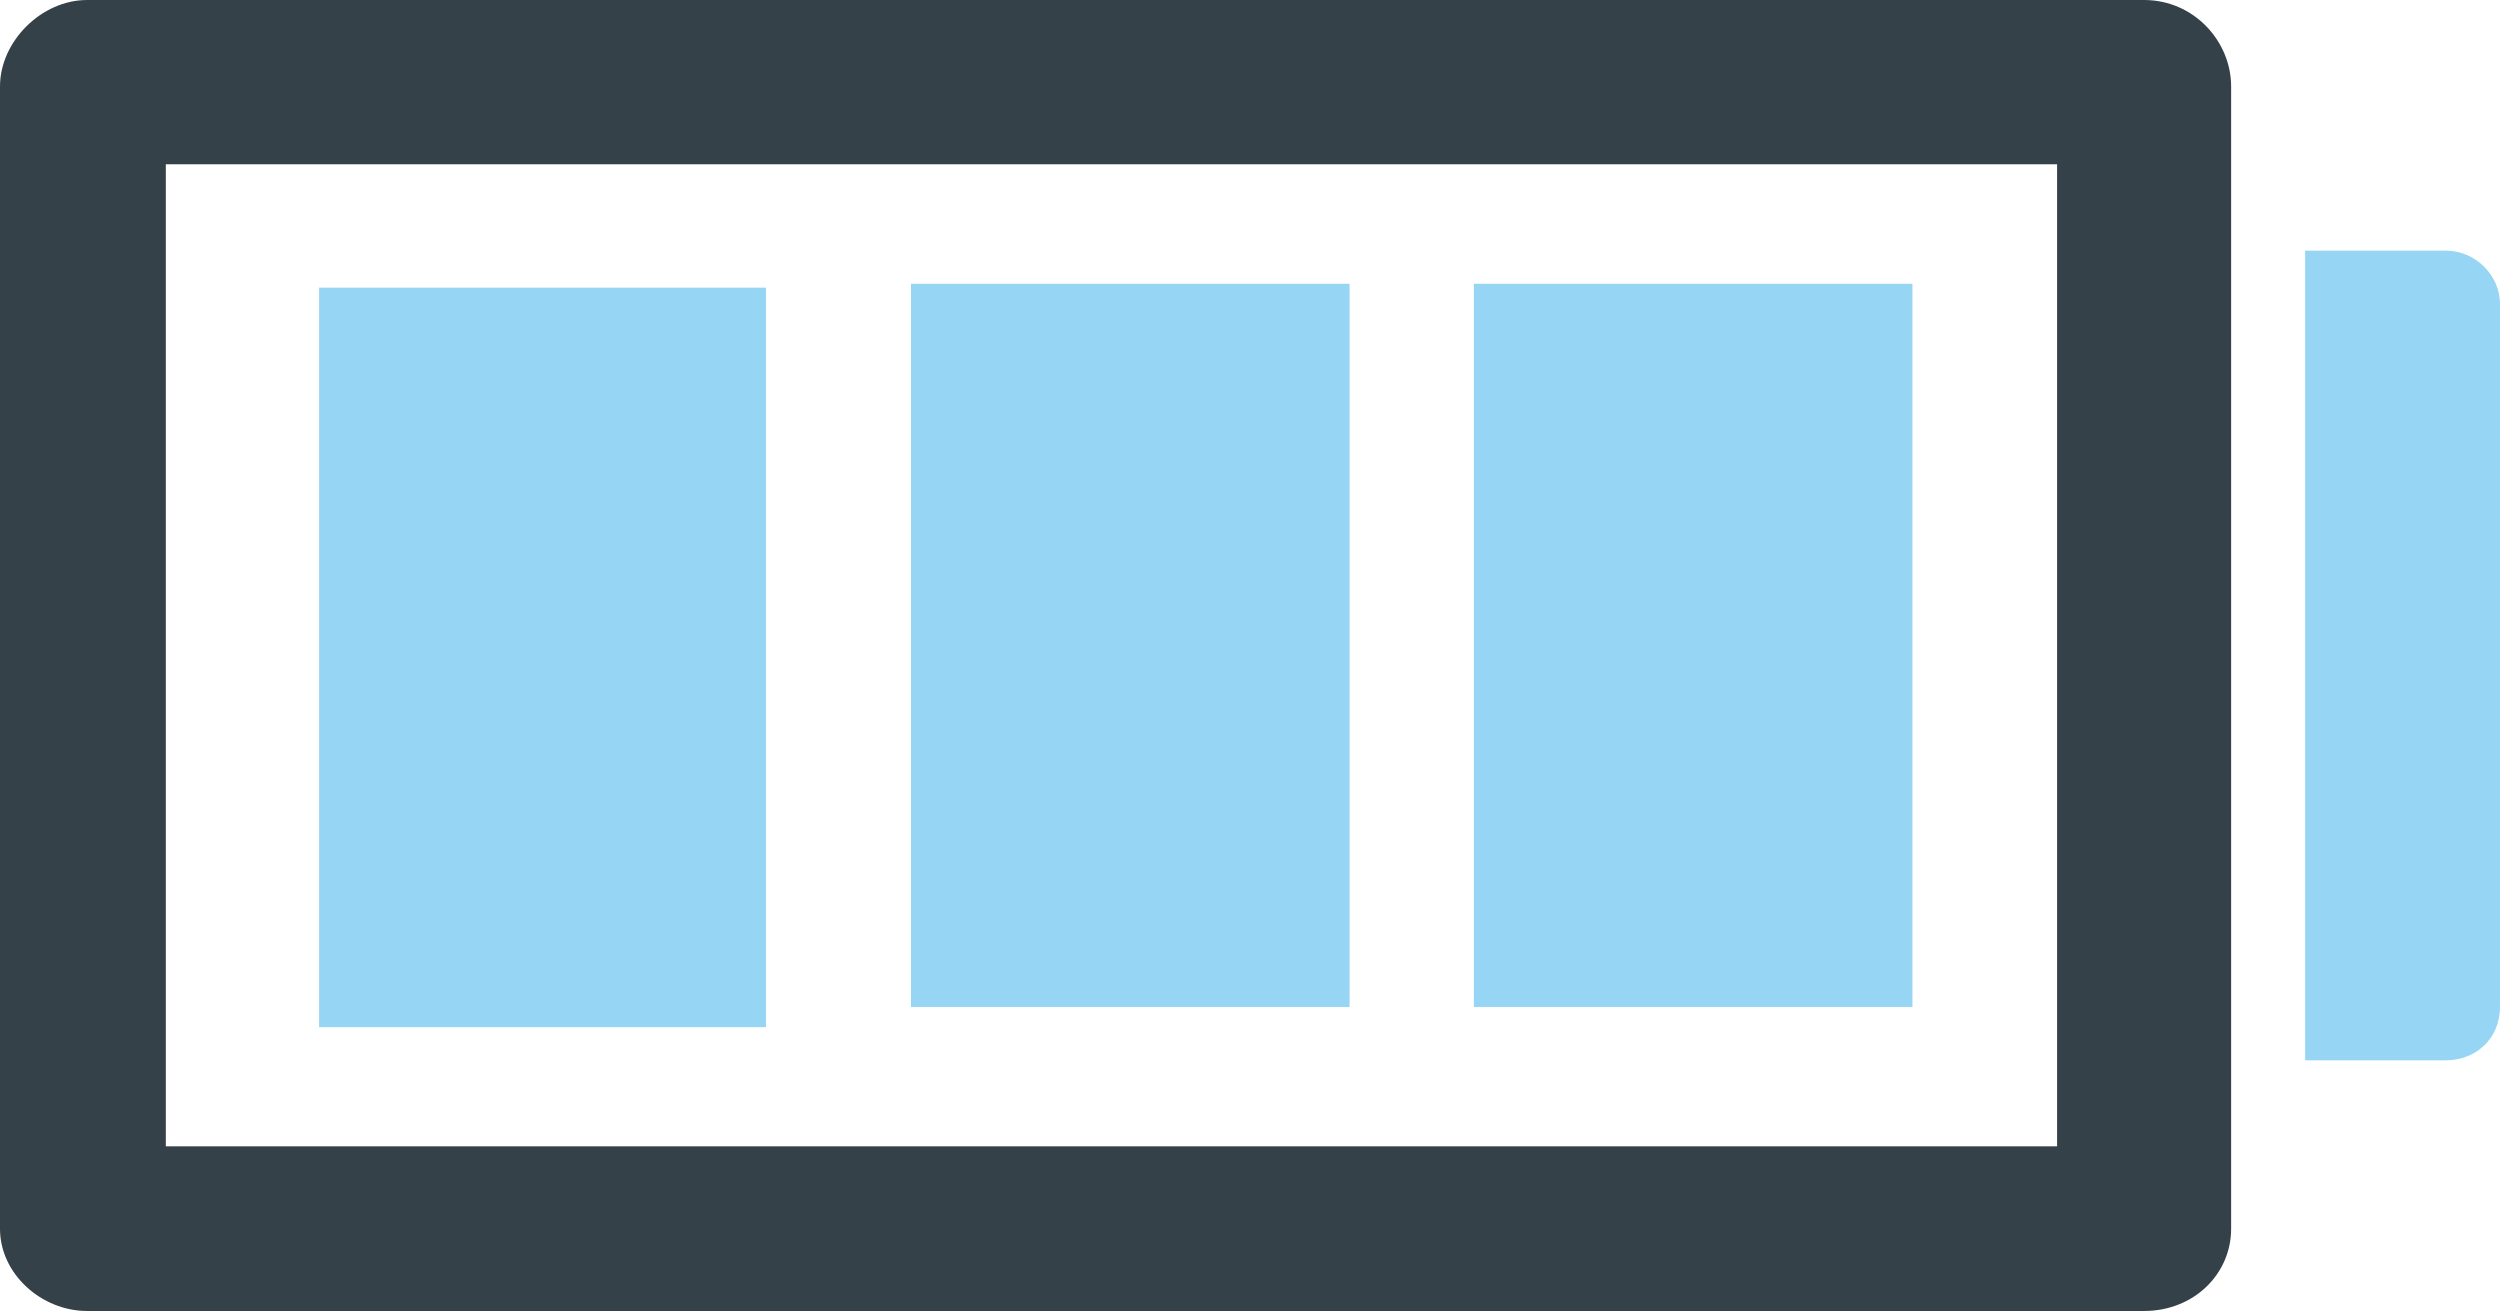 <svg xmlns="http://www.w3.org/2000/svg" width="82" height="43" viewBox="0 0 82 43" fill="none"><g id="Vector"><path fill-rule="evenodd" clip-rule="evenodd" d="M73.181 40.306L73.181 2.835C73.181 1.354 71.96 2.99958e-06 70.326 2.92869e-06L2.855 0C1.363 -6.47253e-08 1.71464e-06 1.354 1.64945e-06 2.835L0 40.306C-6.51835e-08 41.787 1.363 43 2.855 43L70.326 43C71.96 43 73.181 41.787 73.181 40.306ZM5.439 37.613L5.439 5.387L67.472 5.387V37.599H5.439V37.613Z" fill="#354149"></path><path d="M25.123 33.692L25.123 9.435L10.467 9.435L10.467 33.692H25.123Z" fill="#96D5F3"></path><path d="M44.266 33.029V9.308L29.88 9.308L29.88 33.029H44.266Z" fill="#96D5F3"></path><path d="M62.728 33.029V9.308H48.342V33.029H62.728Z" fill="#96D5F3"></path><path fill-rule="evenodd" clip-rule="evenodd" d="M80.225 34.778C81.176 34.778 82 34.101 82 33.015V9.971C82 9.026 81.191 8.222 80.225 8.222H75.609V34.778H80.225Z" fill="#96D5F3"></path></g></svg>